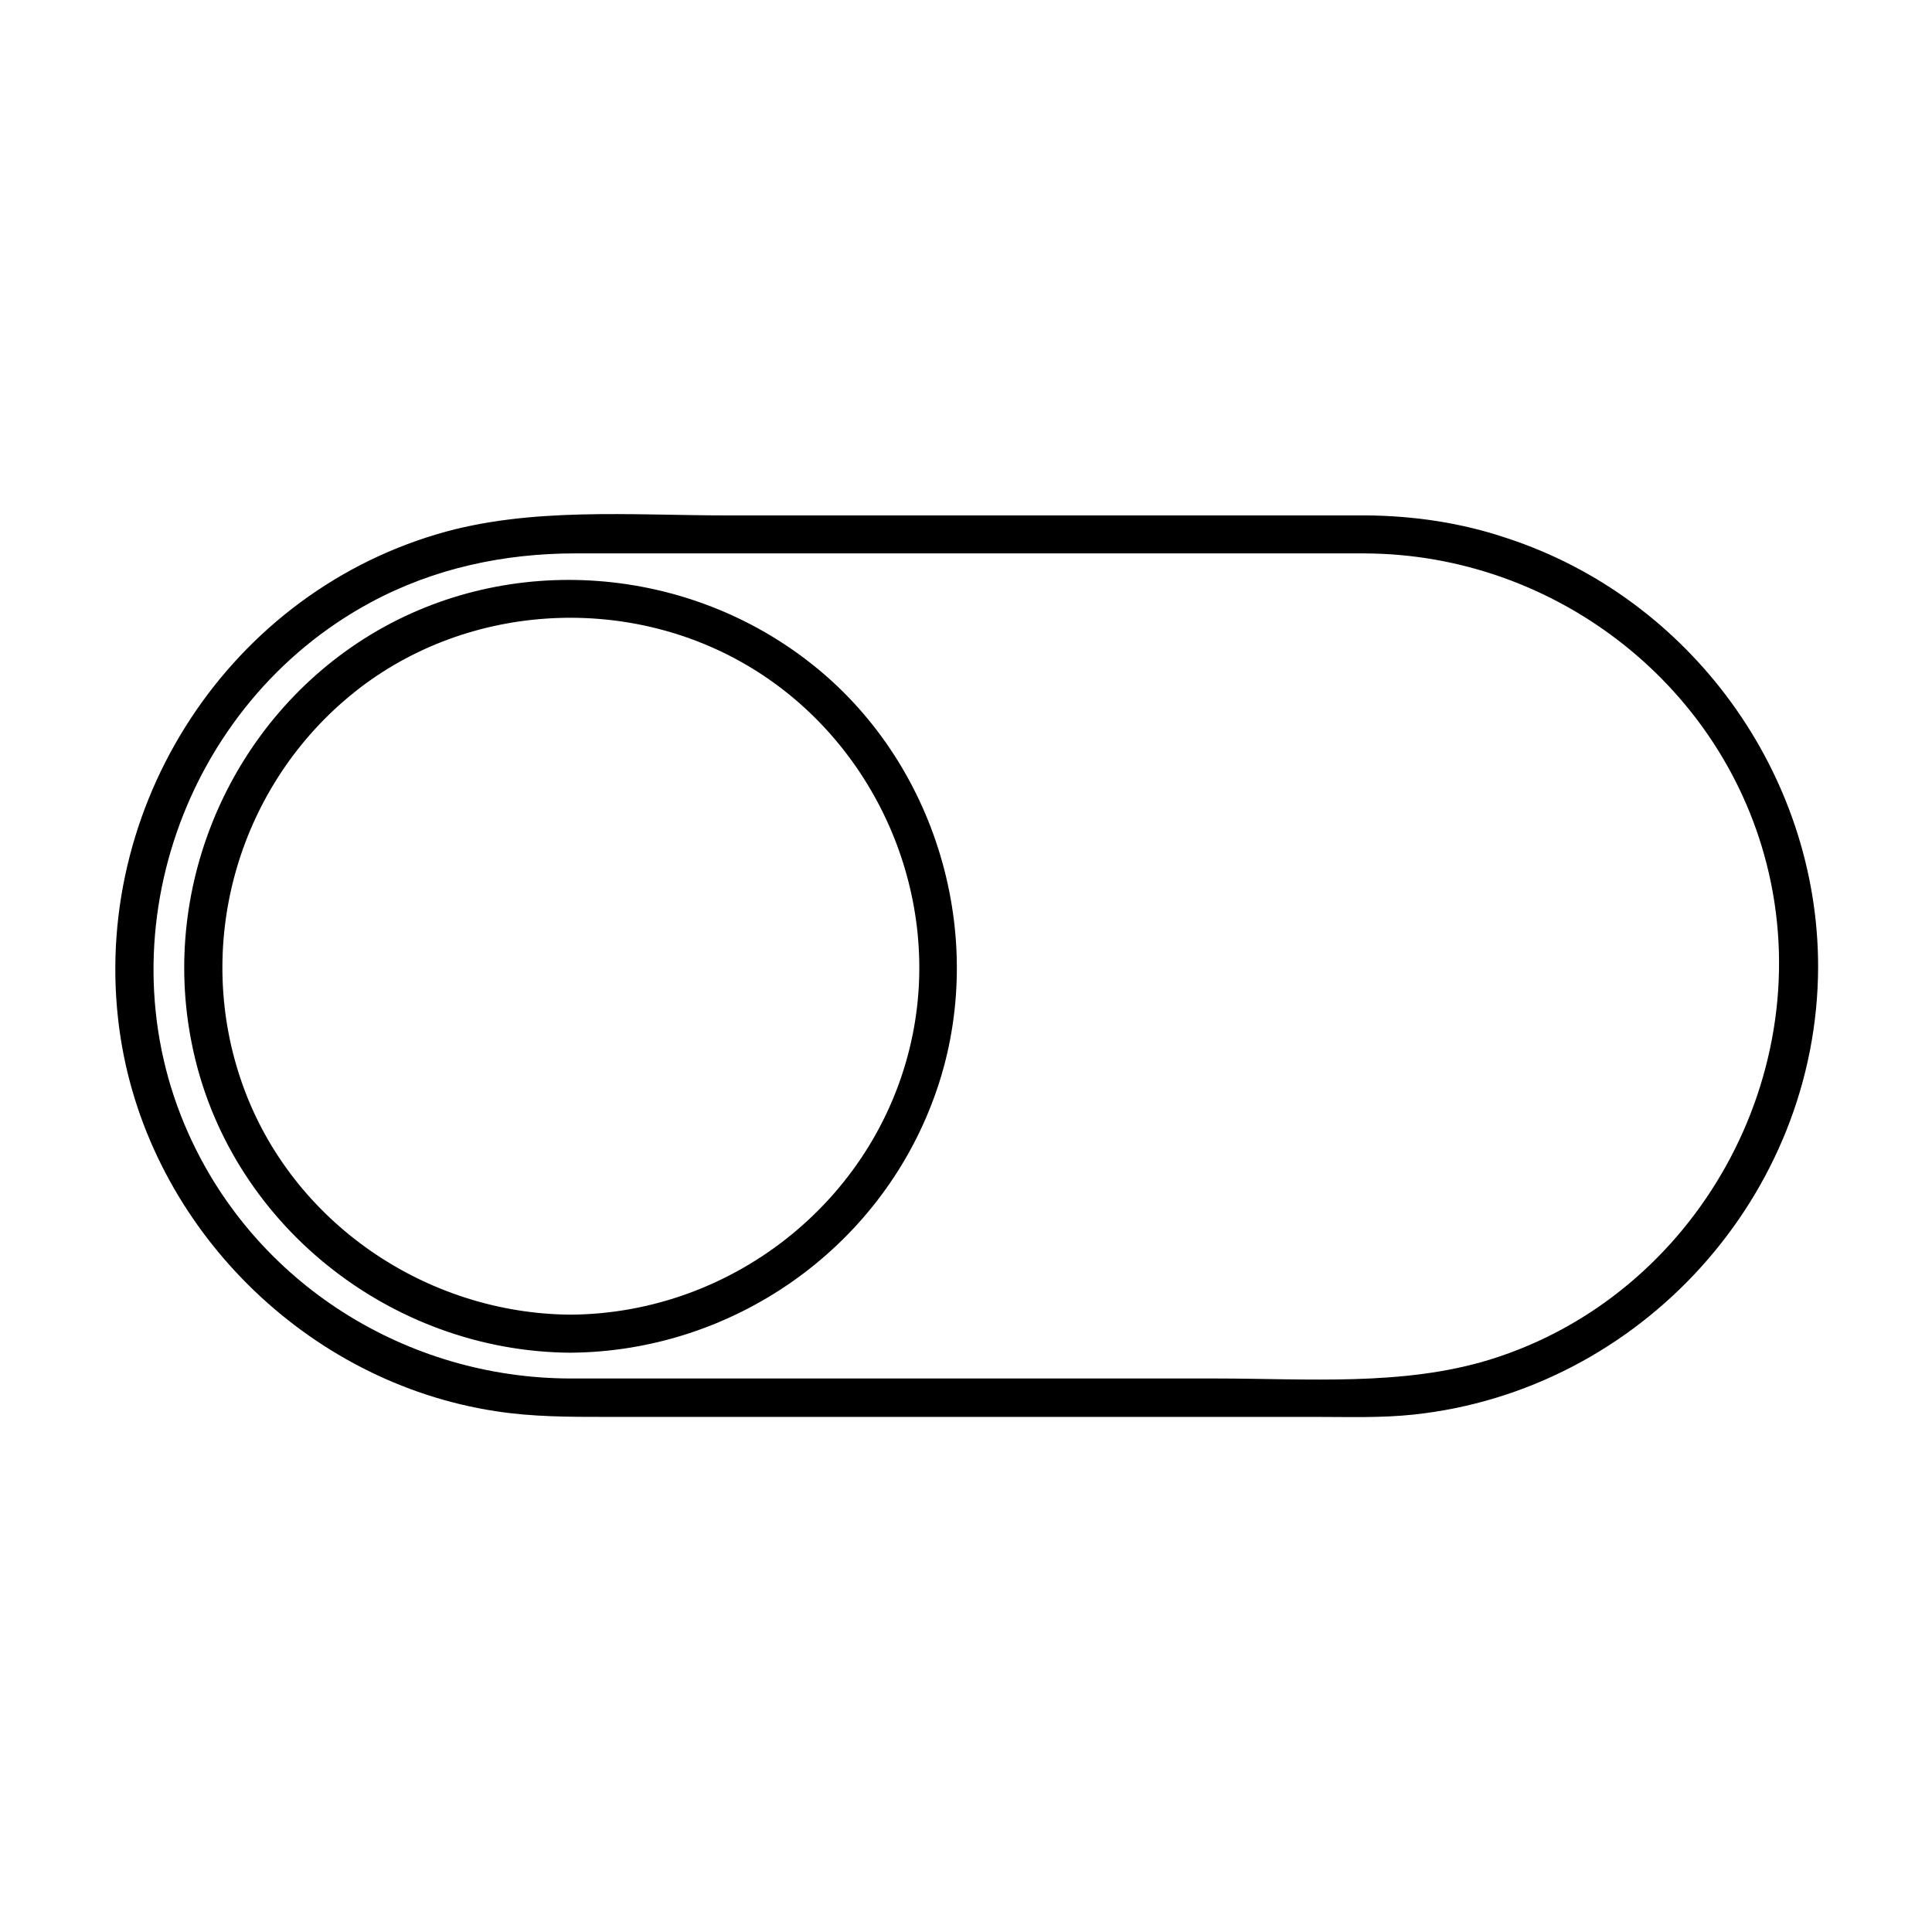 <?xml version="1.0" encoding="UTF-8"?>
<!-- The Best Svg Icon site in the world: iconSvg.co, Visit us! https://iconsvg.co -->
<svg fill="#000000" width="800px" height="800px" version="1.1" viewBox="144 144 512 512" xmlns="http://www.w3.org/2000/svg">
 <g>
  <path d="m506 280.59h-61.465-107.91c-25.191 0-52.297-2.316-76.68 4.938-57.234 16.93-93.203 75.066-83.934 133.81 7.961 50.078 49.172 90.988 99.352 98.645 9.773 1.512 19.348 1.512 29.223 1.512h38.895 108.02 41.211c8.566 0 17.23 0.301 25.797-0.605 60.156-6.348 107.21-58.039 107.31-118.7 0-51.188-33.855-97.637-82.422-113.56-12.199-4.125-24.797-5.941-37.391-6.043-6.449 0-6.449 10.078 0 10.078 49.375 0.301 93.707 33.957 106.1 82.02 14.309 55.52-18.34 114.57-73.152 131.59-23.074 7.152-48.77 5.039-72.648 5.039h-102.78-68.418c-43.43-0.102-83.332-25.09-101.16-64.891-23.176-51.59-1.309-114.06 48.266-140.77 16.828-9.07 35.367-13 54.312-13h27.004 100.56 77.789 4.231c6.348 0.004 6.348-10.074-0.102-10.074z"/>
  <path d="m295.21 492.4c-38.391-0.301-73.859-24.484-86.855-60.758-13.199-36.777-1.715-78.293 28.312-103.18 29.727-24.688 73.355-27.508 106.3-7.559 32.848 19.852 50.48 59.348 42.926 97.133-8.566 42.926-46.957 74.059-90.688 74.363-6.449 0-6.449 10.078 0 10.078 42.824-0.301 81.617-27.305 96.328-67.609 14.812-40.305 1.715-87.461-31.738-114.36-33.25-26.801-80.812-30.531-117.49-8.363-36.883 22.363-56.027 66.293-47.461 108.52 9.473 47.359 52.496 81.516 100.36 81.82 6.449 0.098 6.547-9.98 0-10.078z"/>
 </g>
</svg>